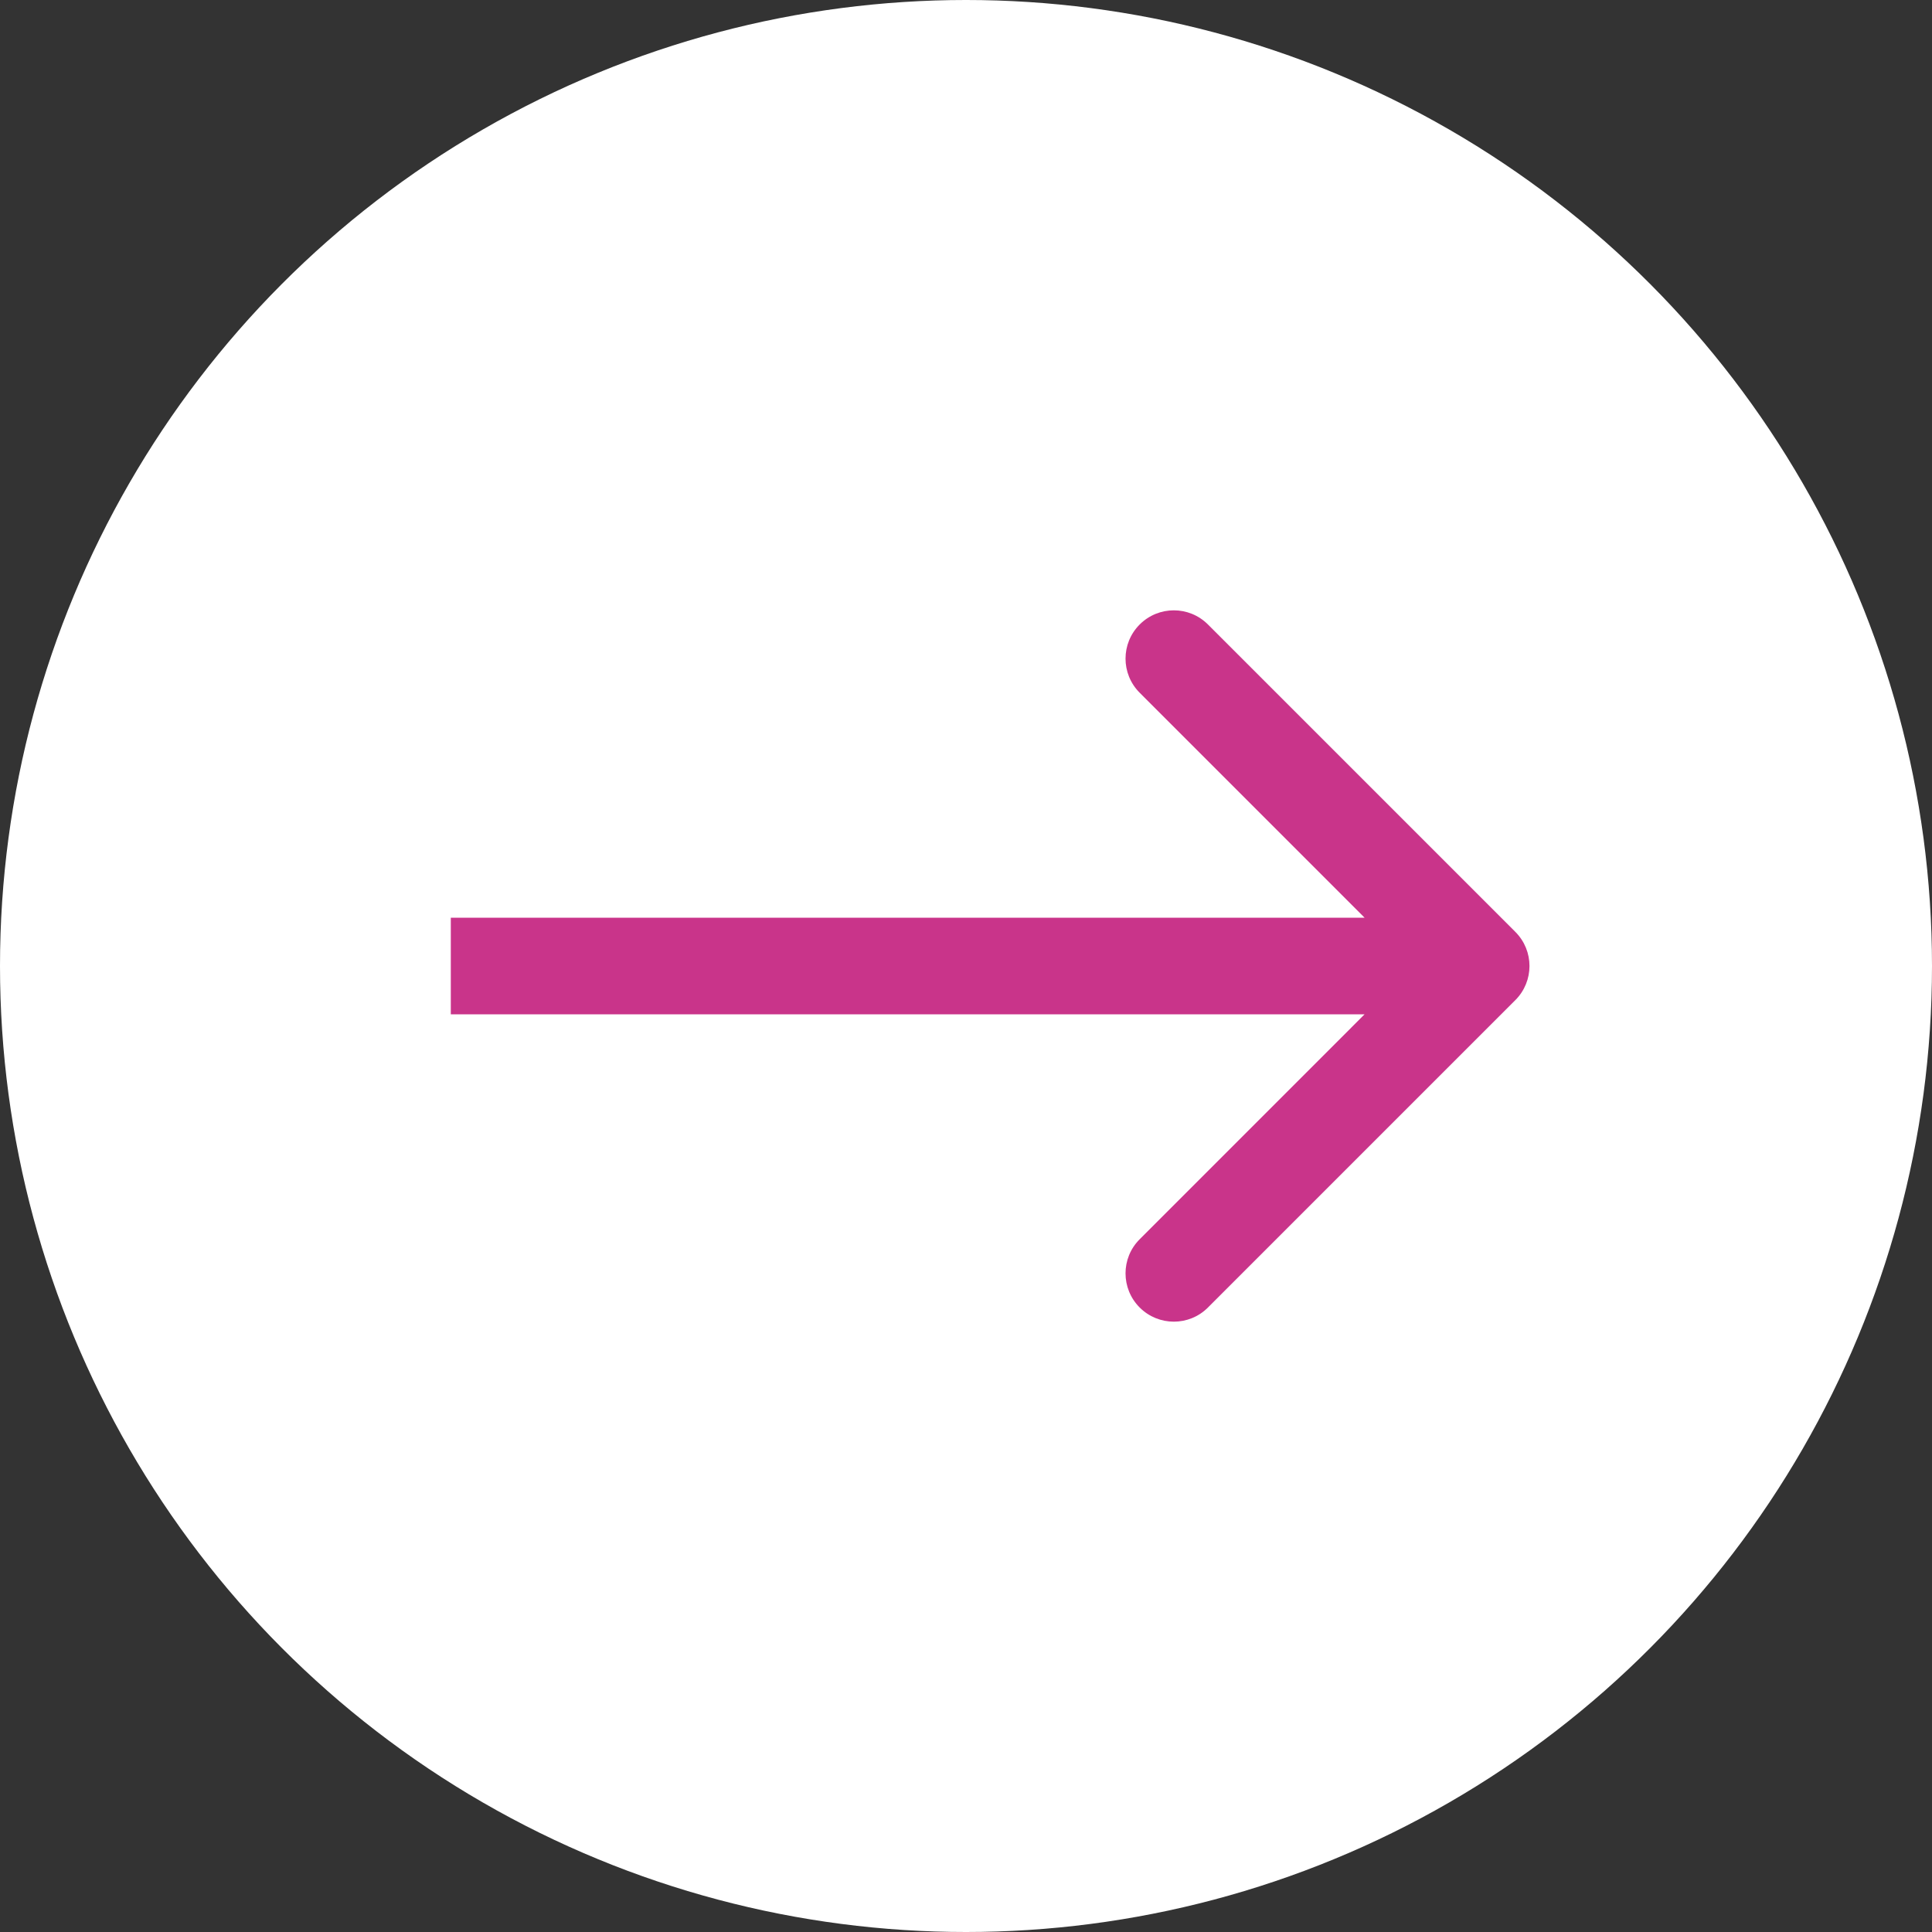 <svg width="30" height="30" viewBox="0 0 30 30" fill="none" xmlns="http://www.w3.org/2000/svg">
<rect x="0" y="0" width="30" height="30" fill="#333333" stroke="none"/>
<circle cx="15" cy="15" r="15" fill="white"/>
<path d="M23.53 15.53C23.823 15.237 23.823 14.763 23.53 14.47L18.757 9.697C18.465 9.404 17.99 9.404 17.697 9.697C17.404 9.99 17.404 10.464 17.697 10.757L21.939 15L17.697 19.243C17.404 19.535 17.404 20.01 17.697 20.303C17.99 20.596 18.465 20.596 18.757 20.303L23.53 15.53ZM7 15.75H23V14.25H7V15.75Z" fill="#C9348A"/>
</svg>
